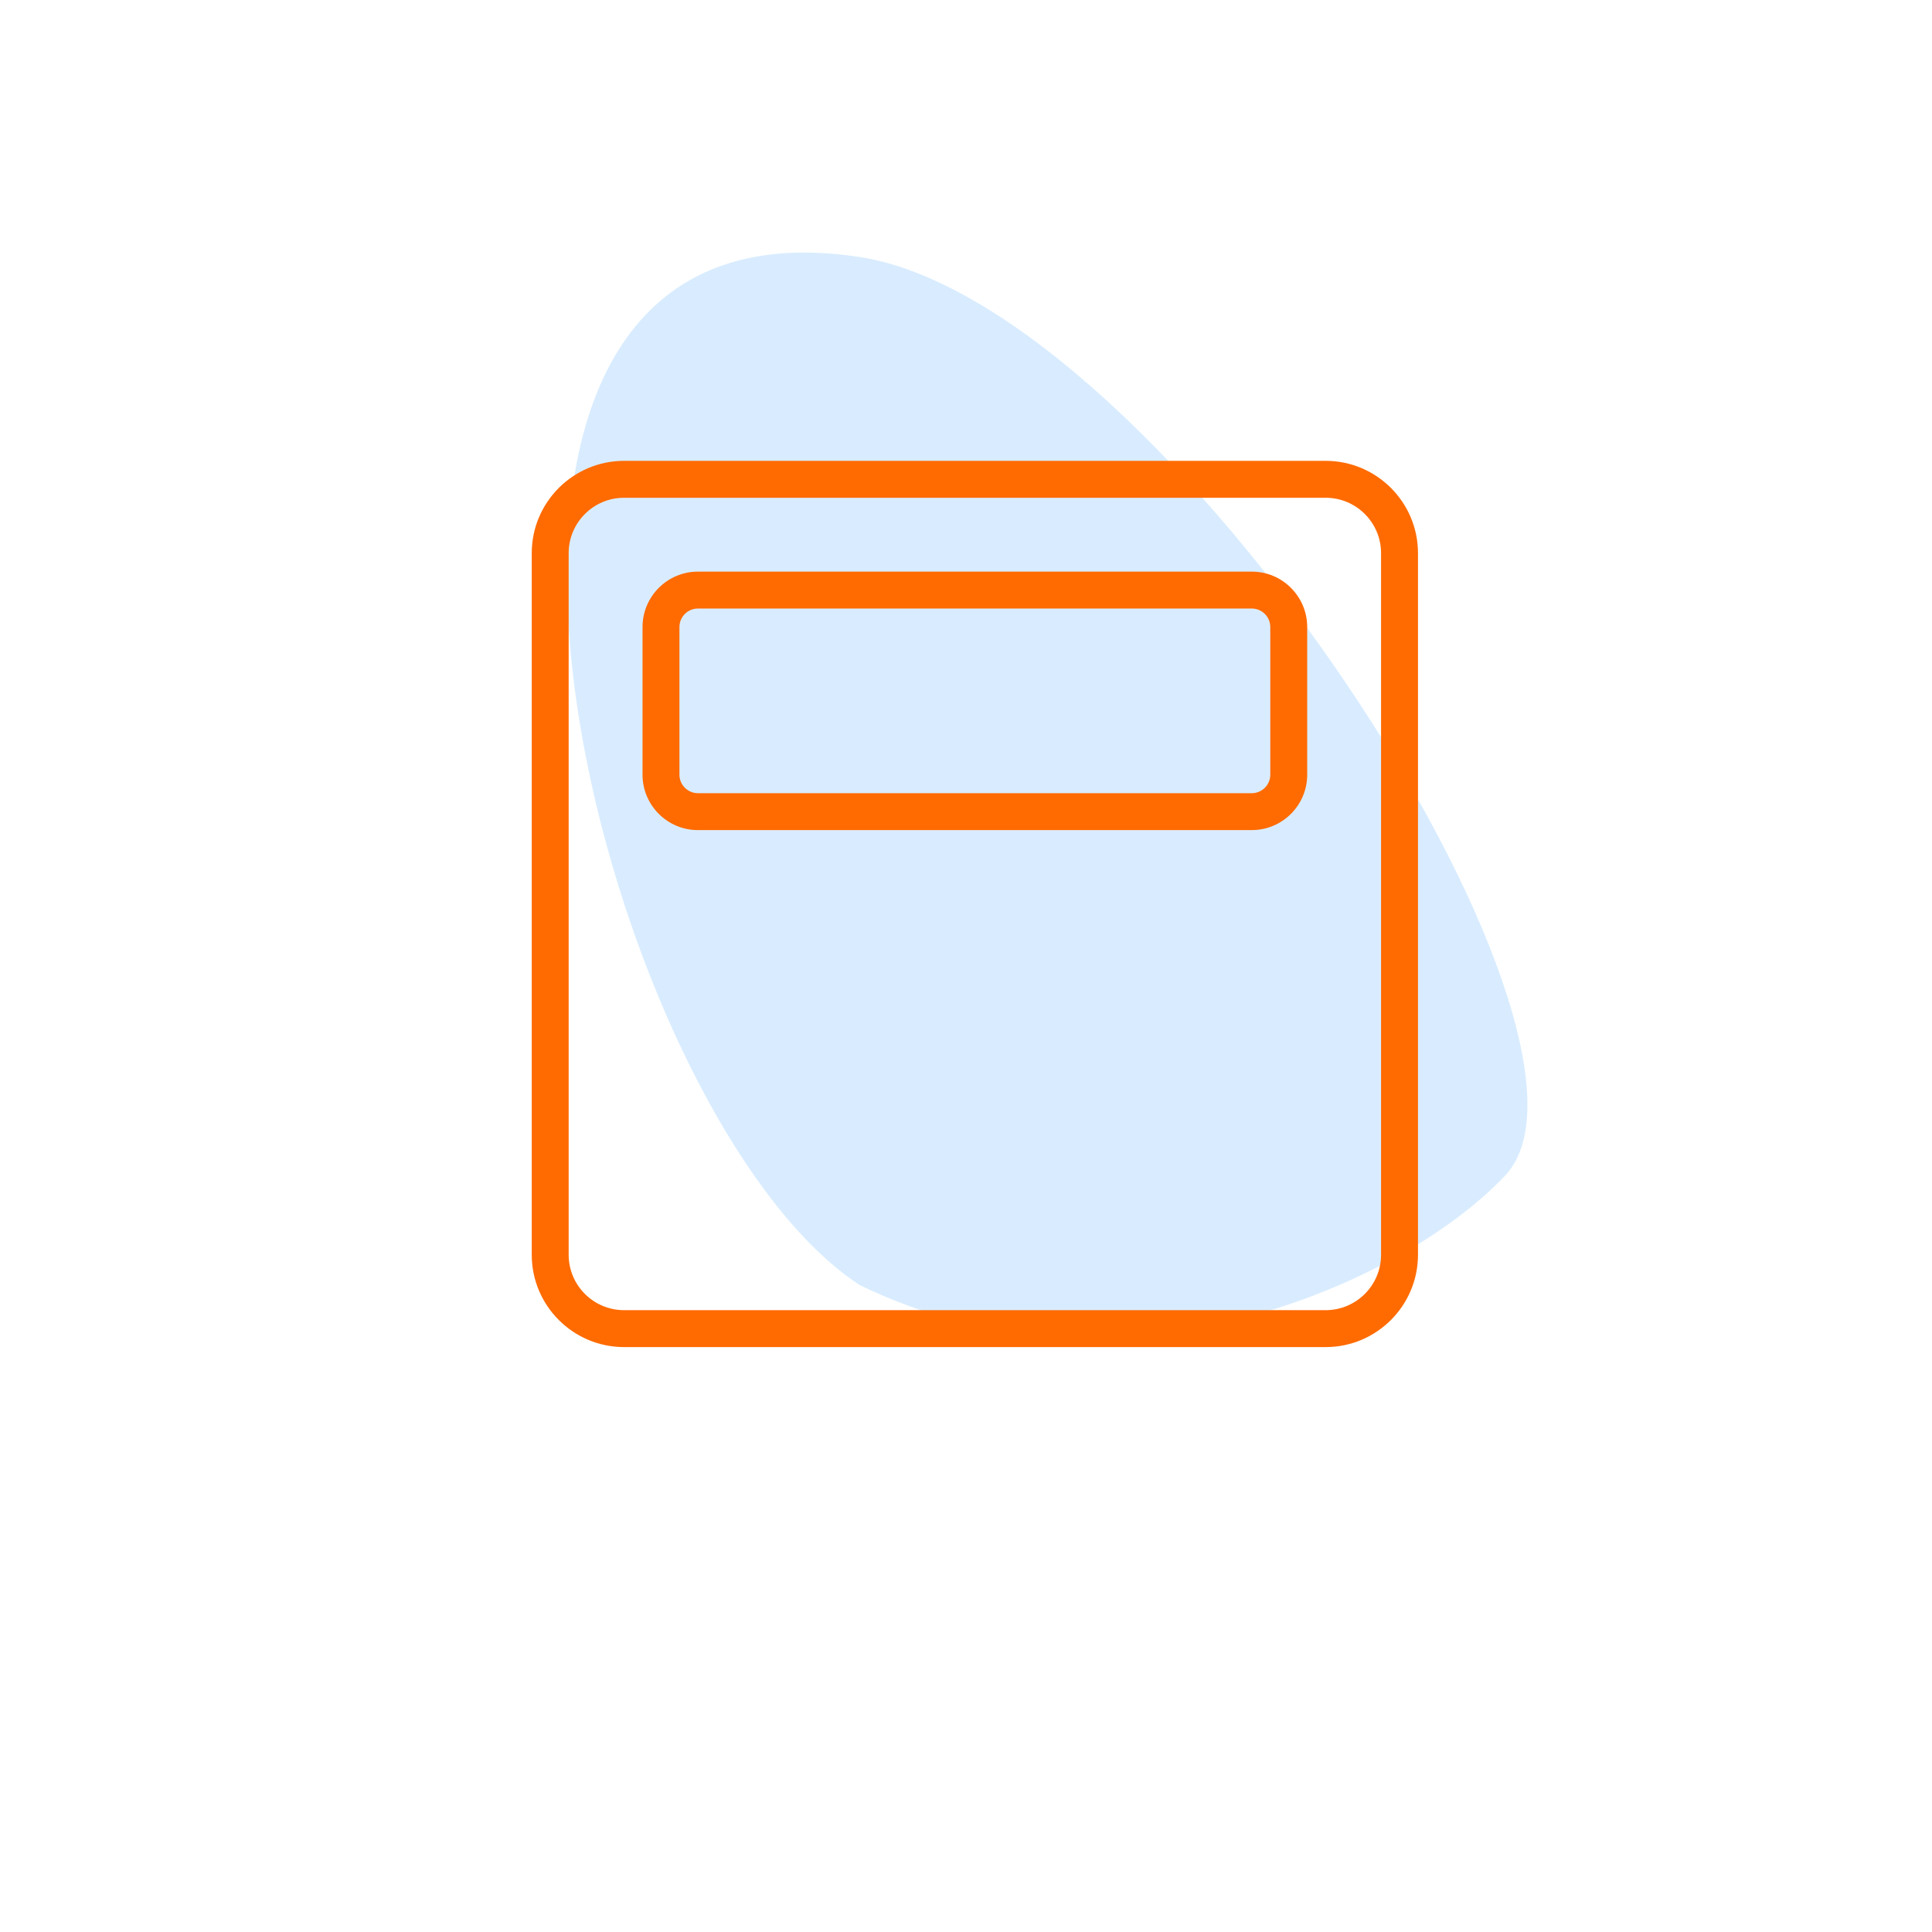 <?xml version="1.0" encoding="UTF-8"?> <svg xmlns="http://www.w3.org/2000/svg" width="109" height="109" viewBox="0 0 109 109" fill="none"> <g filter="url(#filter0_d)"> <circle cx="54.5" cy="50.5" r="44.5" fill="white"></circle> </g> <path d="M48.5 14.5C20.363 10.176 33.557 62.743 48.5 72.5C63.024 79.582 79.041 72.553 84.921 66.321C92.27 58.531 65.642 17.134 48.5 14.5Z" fill="#0180FE" fill-opacity="0.15"></path> <path d="M74.792 76H35.208C32.337 76 30 73.665 30 70.792V31.208C30 28.335 32.337 26 35.208 26H74.792C77.662 26 80 28.335 80 31.208V70.792C80 73.665 77.662 76 74.792 76ZM35.208 28.083C33.485 28.083 32.083 29.485 32.083 31.208V70.792C32.083 72.515 33.485 73.917 35.208 73.917H74.792C76.515 73.917 77.917 72.515 77.917 70.792V31.208C77.917 29.485 76.515 28.083 74.792 28.083H35.208Z" fill="#FF6B00"></path> <path d="M70.625 46.833H39.375C37.652 46.833 36.25 45.431 36.25 43.708V35.375C36.25 33.652 37.652 32.25 39.375 32.25H70.625C72.348 32.25 73.75 33.652 73.75 35.375V43.708C73.75 45.431 72.348 46.833 70.625 46.833ZM39.375 34.333C38.8 34.333 38.333 34.802 38.333 35.375V43.708C38.333 44.281 38.8 44.75 39.375 44.75H70.625C71.2 44.75 71.667 44.281 71.667 43.708V35.375C71.667 34.802 71.2 34.333 70.625 34.333H39.375Z" fill="#FF6B00"></path> <defs> <filter id="filter0_d" x="0" y="0" width="109" height="109" filterUnits="userSpaceOnUse" color-interpolation-filters="sRGB"> <feFlood flood-opacity="0" result="BackgroundImageFix"></feFlood> <feColorMatrix in="SourceAlpha" type="matrix" values="0 0 0 0 0 0 0 0 0 0 0 0 0 0 0 0 0 0 127 0"></feColorMatrix> <feMorphology radius="5" operator="dilate" in="SourceAlpha" result="effect1_dropShadow"></feMorphology> <feOffset dy="4"></feOffset> <feGaussianBlur stdDeviation="2.5"></feGaussianBlur> <feColorMatrix type="matrix" values="0 0 0 0 0.004 0 0 0 0 0.502 0 0 0 0 0.996 0 0 0 0.15 0"></feColorMatrix> <feBlend mode="normal" in2="BackgroundImageFix" result="effect1_dropShadow"></feBlend> <feBlend mode="normal" in="SourceGraphic" in2="effect1_dropShadow" result="shape"></feBlend> </filter> </defs> </svg> 